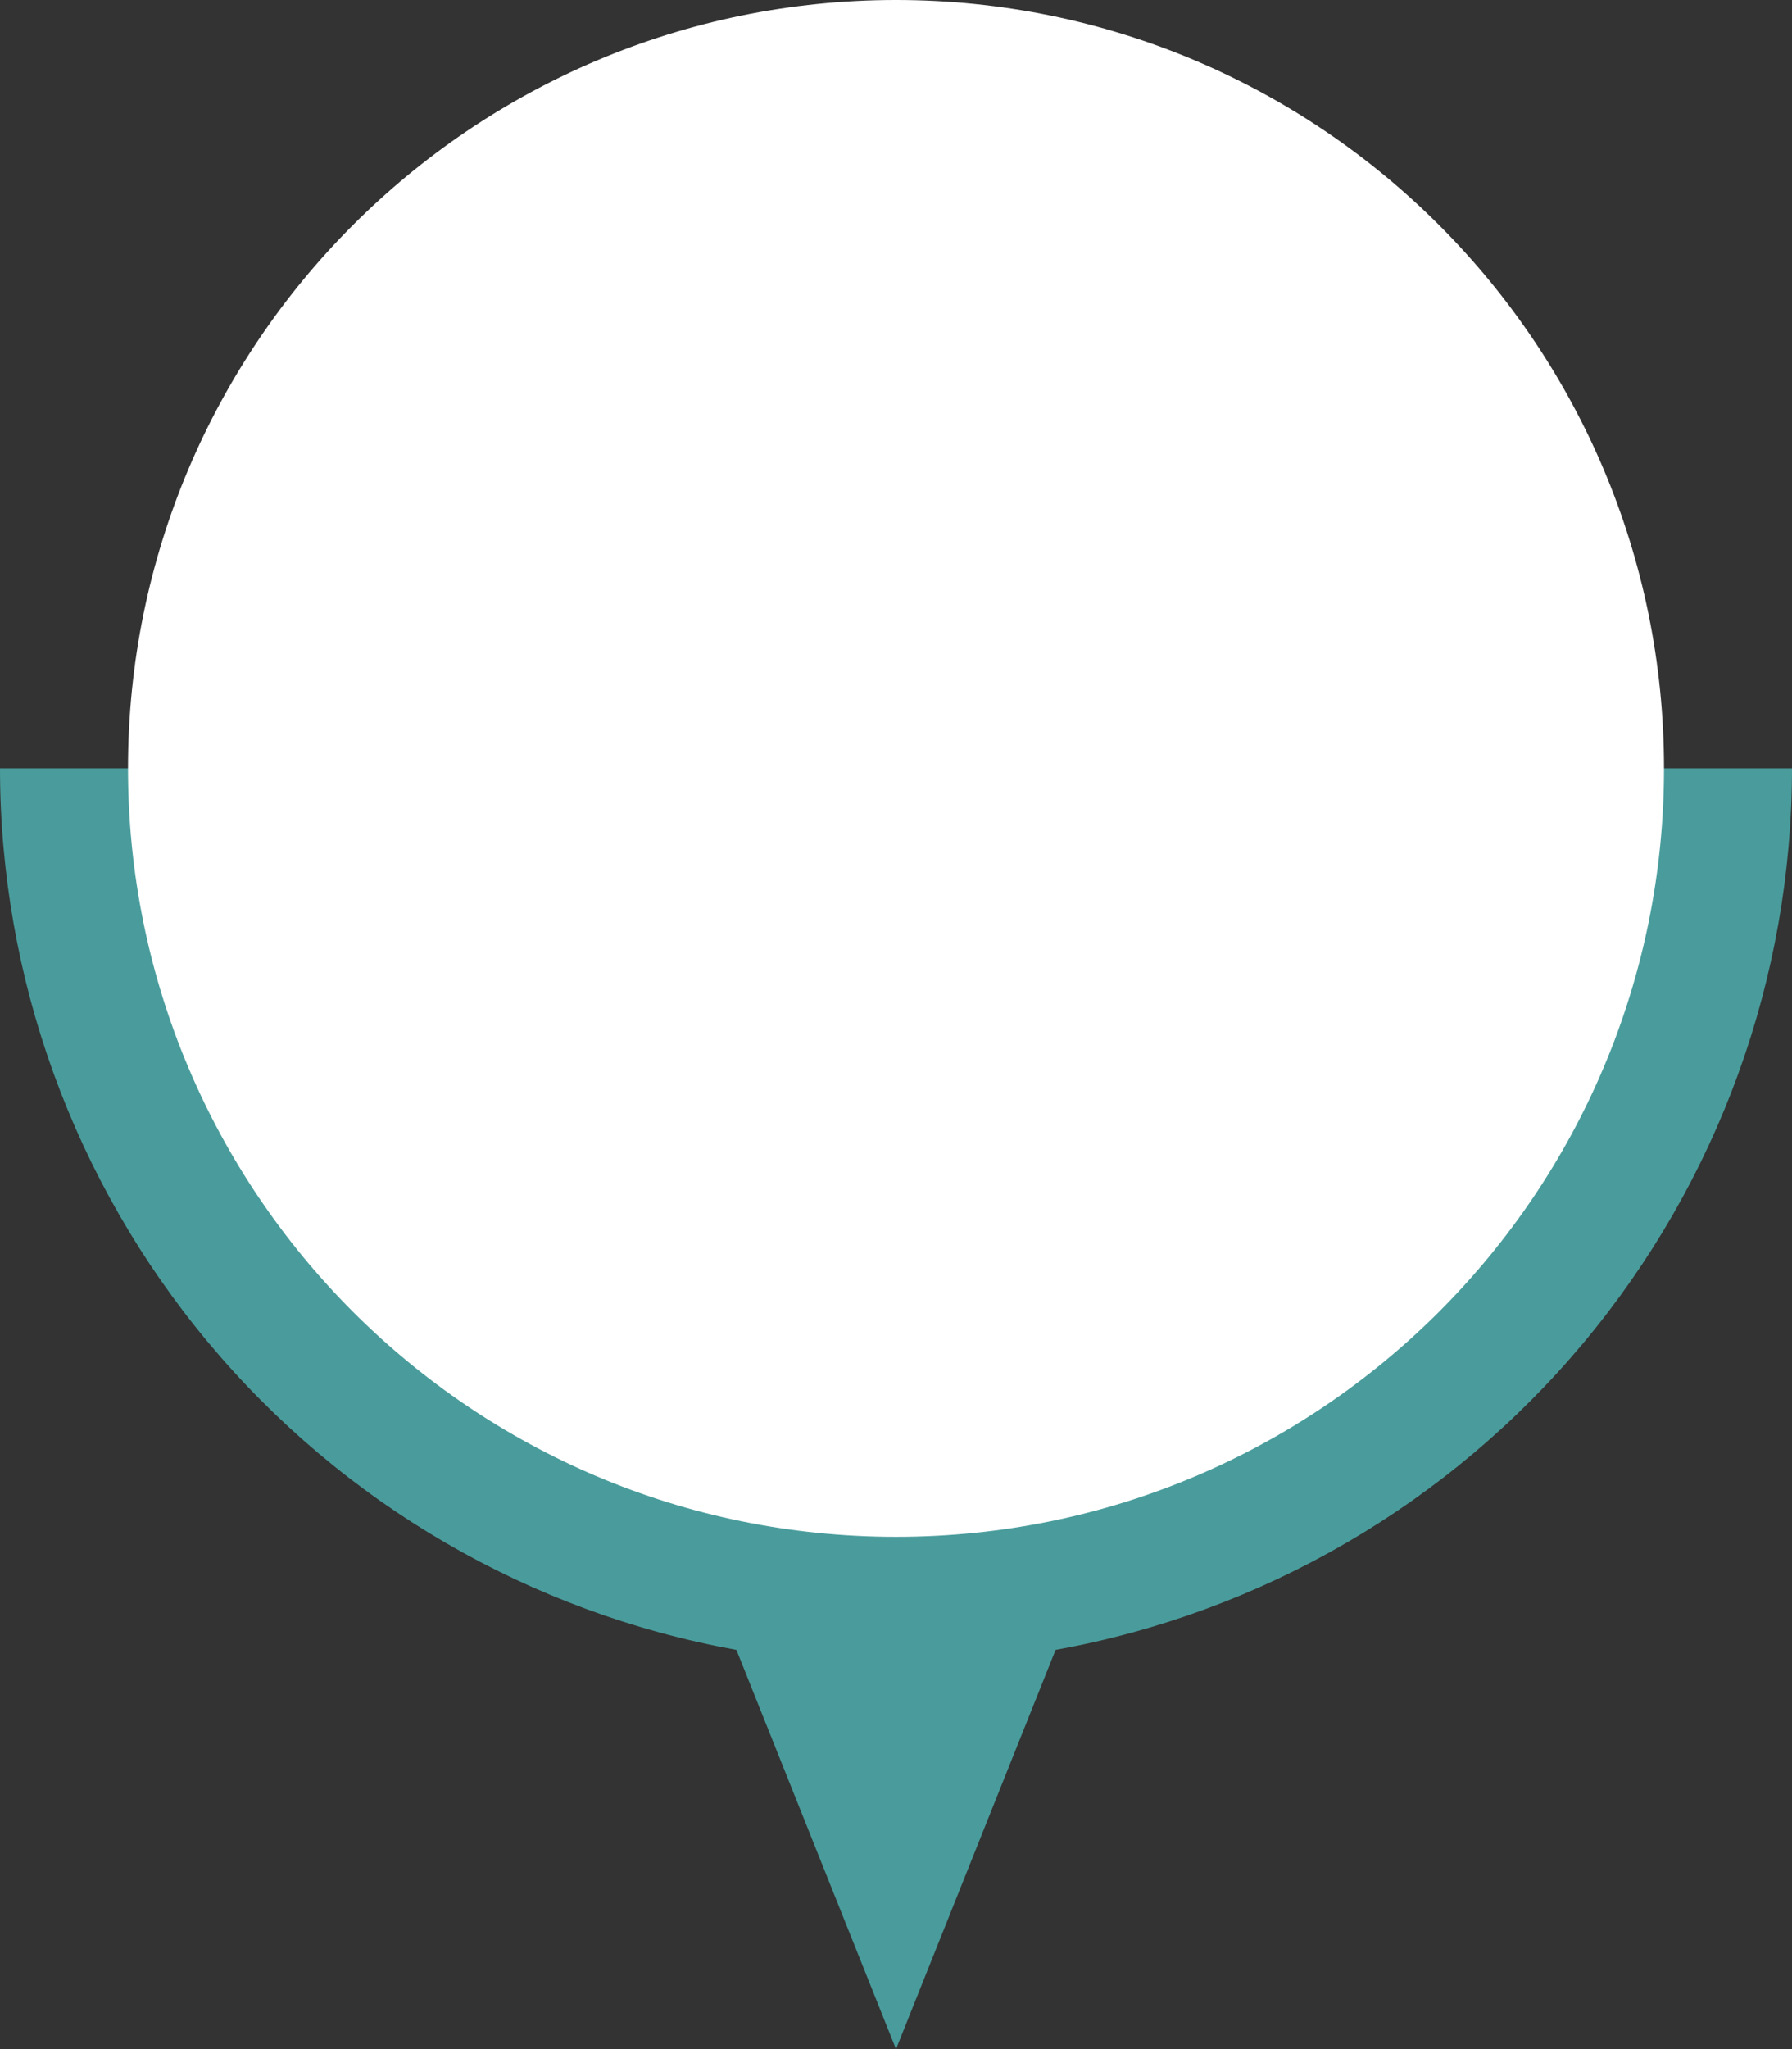 <?xml version="1.0" encoding="UTF-8" standalone="no"?><svg xmlns="http://www.w3.org/2000/svg" xmlns:xlink="http://www.w3.org/1999/xlink" fill="none" height="240" preserveAspectRatio="xMidYMid meet" style="fill: none" version="1" viewBox="0.0 0.0 210.0 240.0" width="210" zoomAndPan="magnify"><rect x="0.0" y="0.0" width="210.0" height="240.0" fill="#333333" stroke="none"/><g id="change1_1"><path d="M210 90H0C0.011 114.593 8.657 138.401 24.43 157.27C40.202 176.138 62.099 188.87 86.3 193.242L105 240L123.7 193.242C147.901 188.87 169.798 176.138 185.571 157.27C201.343 138.401 209.989 114.593 210 90Z" fill="#4a9c9c"/></g><g id="change2_1"><path d="M105 180C154.706 180 195 139.706 195 90C195 40.294 154.706 0 105 0C55.294 0 15 40.294 15 90C15 139.706 55.294 180 105 180Z" fill="#ffffff"/></g></svg>